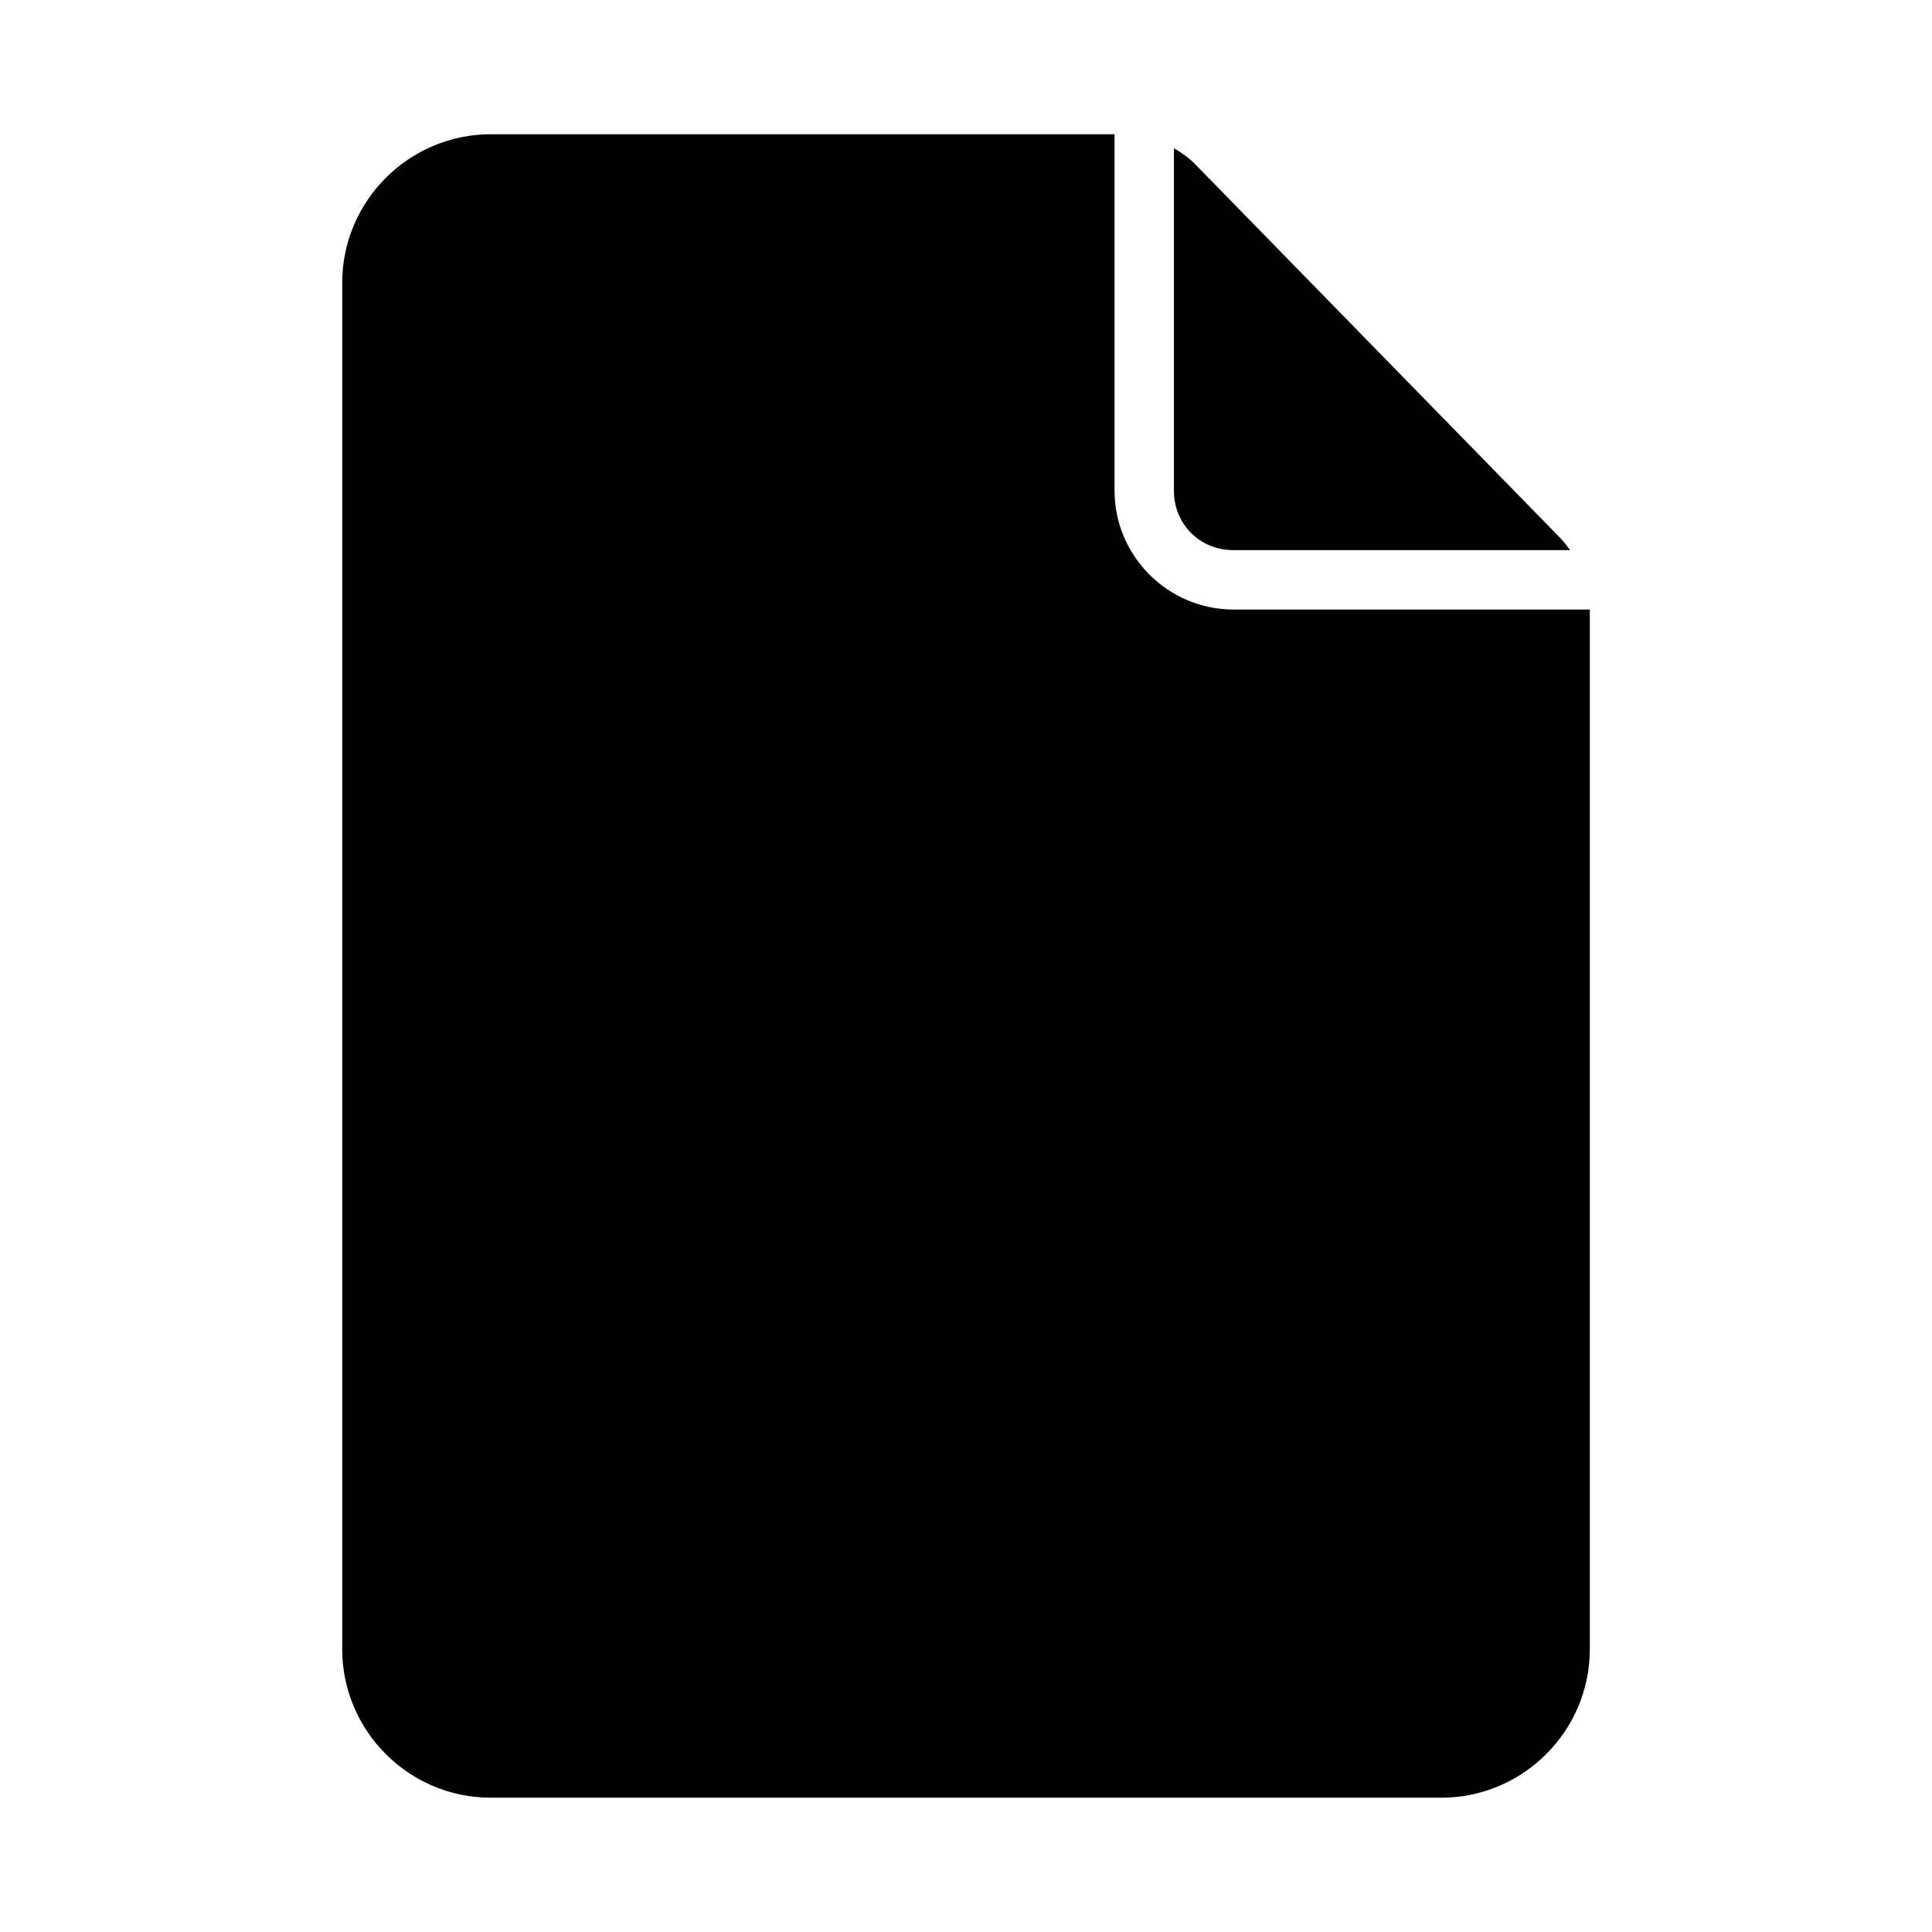 <?xml version="1.0" encoding="UTF-8"?>
<!-- Uploaded to: SVG Repo, www.svgrepo.com, Generator: SVG Repo Mixer Tools -->
<svg fill="#000000" width="800px" height="800px" version="1.1" viewBox="144 144 512 512" xmlns="http://www.w3.org/2000/svg">
 <path d="m274.05 179.58c-21.668 0-39.359 17.691-39.359 39.359v362.11c0 21.668 17.691 39.359 39.359 39.359h251.91c21.668 0 39.359-17.691 39.359-39.359v-275.52h-94.465c-17.309 0-31.488-14.18-31.488-31.488v-94.465zm181.05 3.707v90.758c0 8.859 6.887 15.742 15.742 15.742h89.254c-0.805-1.113-1.633-2.211-2.598-3.199l-96.77-99.074c-1.676-1.715-3.609-3.059-5.629-4.227z"/>
</svg>